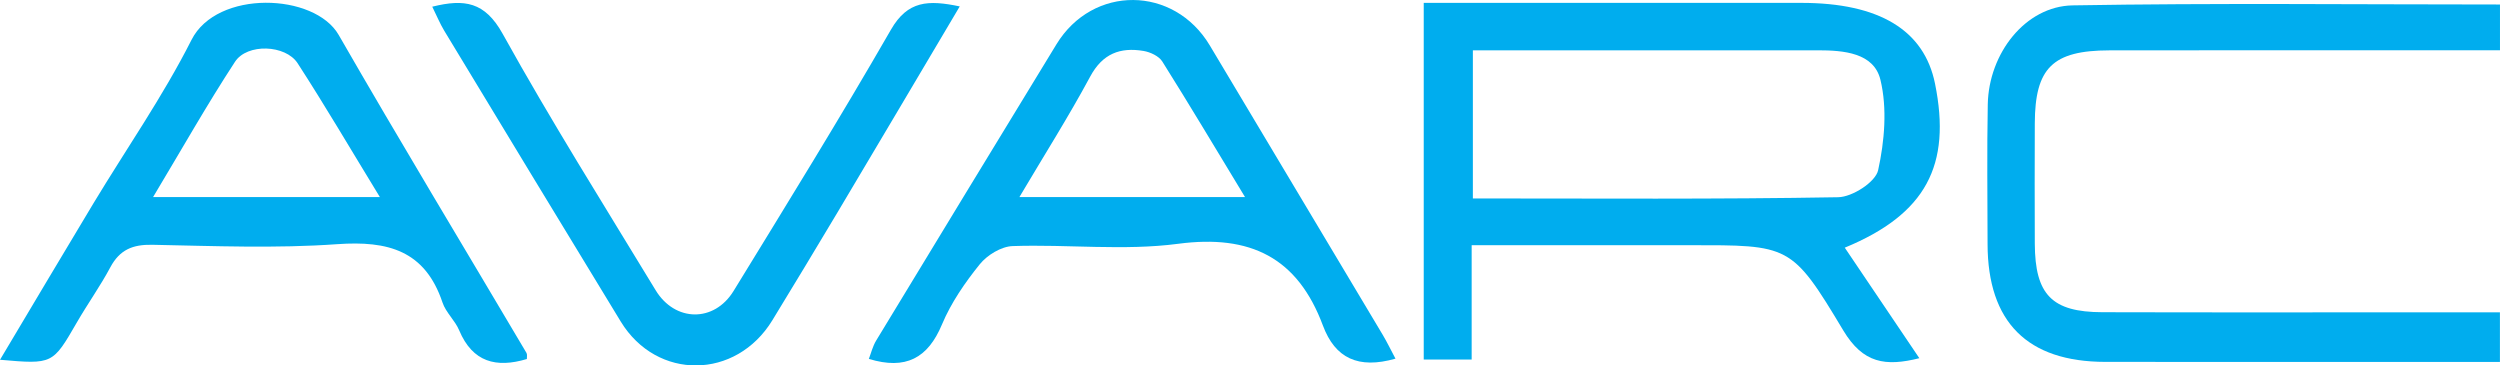 <?xml version="1.0" encoding="UTF-8"?>
<svg width="510.19" height="74.578" version="1.1" viewBox="0 0 134.99 19.732" xmlns="http://www.w3.org/2000/svg">
<g transform="translate(-14.191 -13.889)" fill="#00adee" fill-rule="evenodd" stroke-width=".353">
<path d="m93.72 24.604c6.65 0 13.191 0.05 19.728-0.066 0.761-0.012 2.016-0.821 2.155-1.458 0.346-1.574 0.497-3.339 0.124-4.882-0.353-1.461-1.986-1.593-3.386-1.593-4.973 0.004-9.947 0-14.917 0h-3.704zm20.081 2.658c1.373 2.034 2.667 3.951 4.027 5.968-1.83 0.458-3.037 0.282-4.107-1.499-2.796-4.666-2.902-4.603-8.344-4.603h-11.722v6.174h-2.588v-19.258h3.196c5.734 0 11.465 0.001 17.197 0 4.196 0 6.63 1.47 7.214 4.359 0.894 4.406-0.486 7.049-4.873 8.859"/>
<path d="m149.18 14.132v2.472h-1.96c-6.376 0-12.756-0.007-19.137 0.004-3.059 0.007-4.01 0.949-4.021 3.943-7e-3 2.165-0.01 4.331 0 6.496 0.014 2.752 0.919 3.693 3.645 3.7 6.495 0.018 12.992 0.005 19.488 0.005h1.982v2.678h-1.644c-6.554 0-13.109 0.007-19.665-0.001-4.208-0.005-6.346-2.15-6.356-6.356-5e-3 -2.518-0.036-5.035 0.011-7.55 0.052-2.753 2.031-5.297 4.581-5.344 7.651-0.132 15.303-0.047 23.075-0.047"/>
<path d="m81.416 24.528c-1.575-2.596-2.992-4.975-4.466-7.319-0.183-0.291-0.645-0.507-1.01-0.569-1.261-0.212-2.215 0.141-2.884 1.386-1.164 2.162-2.482 4.242-3.82 6.502zm8.126 8.726c-2.011 0.575-3.26-0.023-3.919-1.787-1.367-3.668-3.909-4.929-7.814-4.415-2.931 0.387-5.957 0.022-8.937 0.124-0.615 0.019-1.375 0.484-1.776 0.98-0.801 0.992-1.552 2.082-2.041 3.249-0.765 1.83-1.961 2.469-3.95 1.863 0.12-0.309 0.207-0.681 0.396-0.992 3.237-5.337 6.482-10.667 9.733-15.994 1.962-3.219 6.345-3.182 8.282 0.061 3.11 5.208 6.226 10.415 9.336 15.624 0.232 0.39 0.43 0.801 0.689 1.287"/>
<path d="m34.703 24.531c-1.583-2.591-2.961-4.942-4.441-7.226-0.65-1.005-2.723-1.086-3.38-0.083-1.516 2.317-2.88 4.734-4.426 7.309zm7.936 8.744c-1.652 0.495-2.931 0.175-3.656-1.554-0.223-0.531-0.717-0.956-0.897-1.494-0.944-2.817-2.952-3.347-5.683-3.154-3.314 0.237-6.659 0.099-9.989 0.033-1.057-0.021-1.757 0.267-2.264 1.213-0.547 1.025-1.231 1.979-1.813 2.988-1.302 2.25-1.293 2.256-4.145 2.008 1.71-2.865 3.364-5.655 5.037-8.434 1.776-2.945 3.758-5.782 5.304-8.841 1.373-2.717 6.641-2.534 7.947-0.263 3.314 5.759 6.755 11.447 10.138 17.166 0.052 0.085 0.018 0.219 0.022 0.333"/>
<path d="m66.012 14.237c-2.261 3.812-4.418 7.461-6.587 11.1-1.166 1.954-2.343 3.901-3.529 5.844-1.964 3.218-6.237 3.263-8.185 0.074-3.19-5.23-6.362-10.47-9.535-15.711-0.23-0.382-0.402-0.801-0.645-1.294 1.745-0.433 2.843-0.265 3.805 1.47 2.604 4.695 5.468 9.245 8.256 13.838 1.042 1.72 3.16 1.756 4.21 0.041 2.87-4.678 5.757-9.349 8.494-14.104 0.907-1.577 2.015-1.615 3.717-1.26"/>
</g>
</svg>
